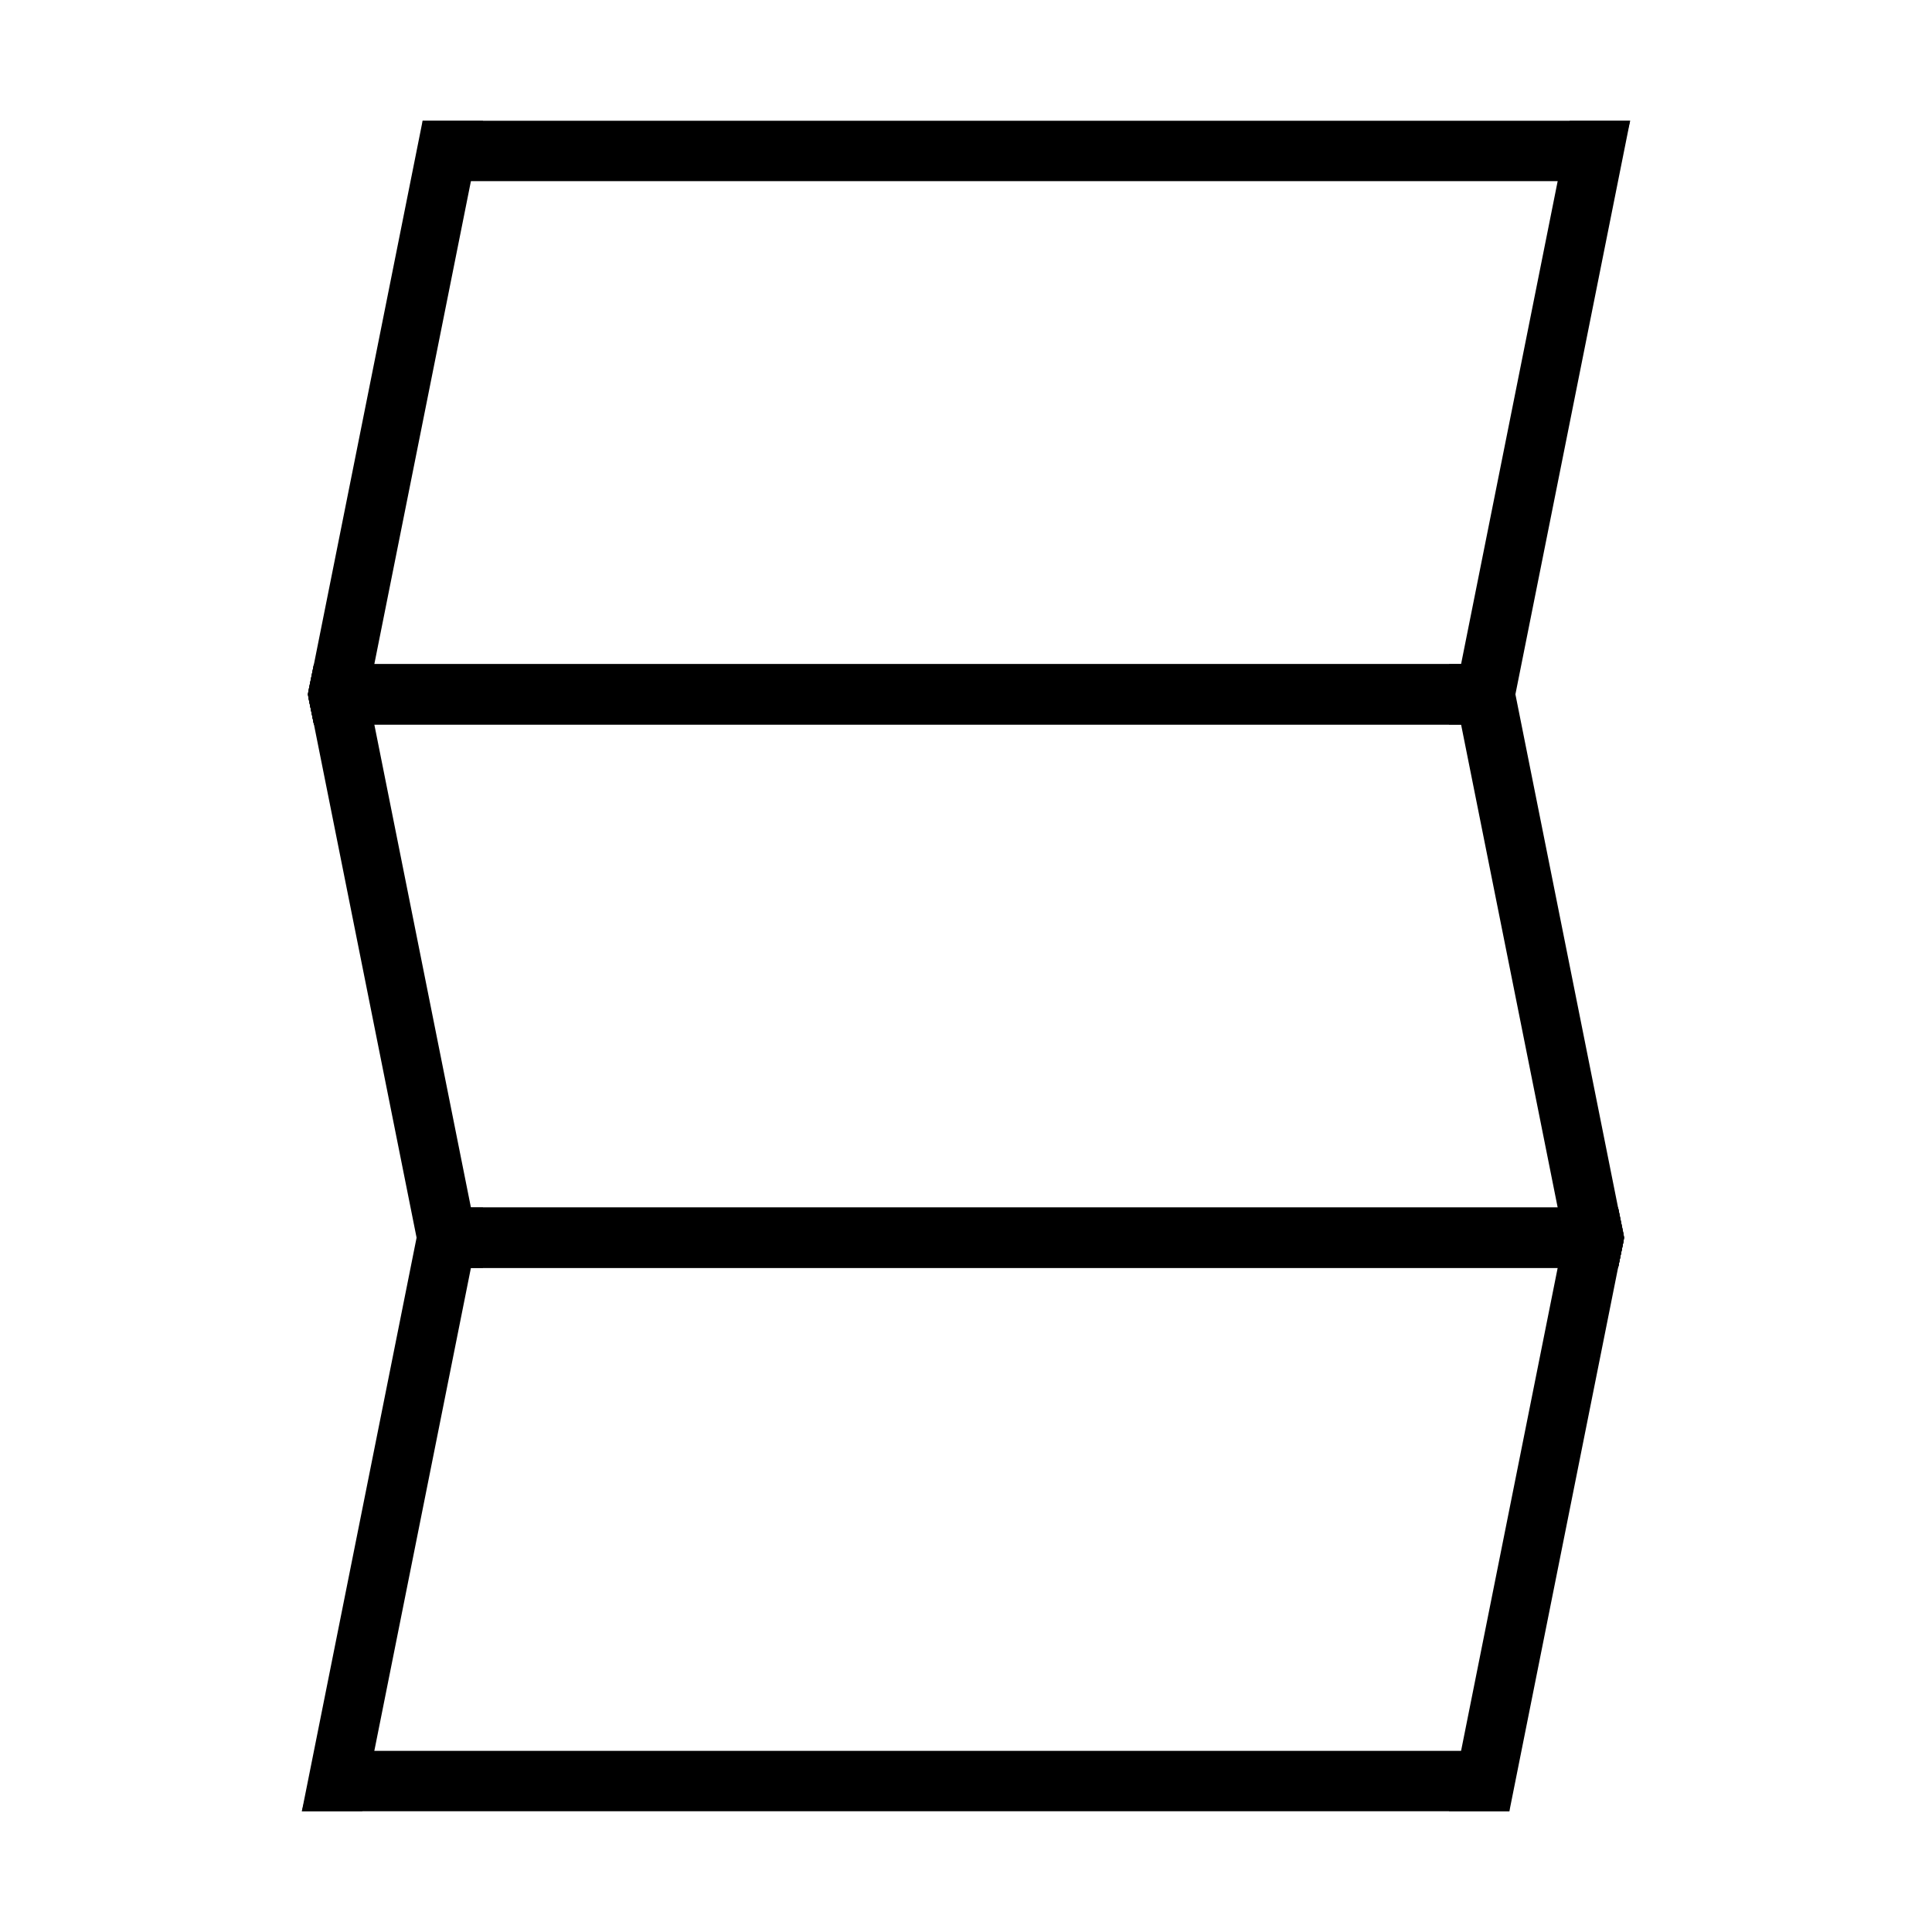 <?xml version="1.0" ?><!-- Uploaded to: SVG Repo, www.svgrepo.com, Generator: SVG Repo Mixer Tools -->
<svg fill="#000000" width="800px" height="800px" viewBox="0 0 32 32" data-name="Layer 1" id="Layer_1" xmlns="http://www.w3.org/2000/svg"><polygon points="5.11 11.56 5.2 12 25 12 25 11 5.25 11 5.12 11.5 5.11 11.56"/><polygon points="24 12 25 12 27 2 26 2 24 12"/><polygon points="5.1 11.5 5.11 11.56 5.2 12 6 12 6.1 11.5 6.2 11 7.8 3 8 2 7 2 5.2 11 5.11 11.44 5.1 11.5"/><polygon points="7 2 7 3 26.75 3 27 2 7 2"/><polygon points="5 30 25 30 25 29 5.25 29 5 30"/><polygon points="24 30 25 30 26.8 21 26.89 20.56 26.9 20.5 26.89 20.44 26.8 20 26 20 25.9 20.5 25.8 21 24.2 29 24 30"/><polygon points="5 30 6 30 8 20 7 20 5 30"/><polygon points="7 20 7 21 26.8 21 26.89 20.56 26.9 20.5 26.89 20.44 26.8 20 7 20"/><polygon points="5.1 11.5 5.11 11.56 5.2 12 25 12 25 11 5.2 11 5.11 11.44 5.1 11.5"/><polygon points="24 11 24.1 11.5 24.2 12 25.8 20 25.9 20.5 26 21 26.8 21 26.89 20.56 26.9 20.5 26.89 20.44 26.8 20 25.1 11.5 25 11 24 11"/><polygon points="5.1 11.5 5.11 11.56 5.2 12 6.9 20.5 7 21 8 21 7.9 20.5 7.8 20 6.2 12 6.1 11.5 6 11 5.2 11 5.11 11.44 5.1 11.5"/><polygon points="7 20 7 21 26.8 21 26.89 20.56 26.87 20.5 26.75 20 7 20"/></svg>